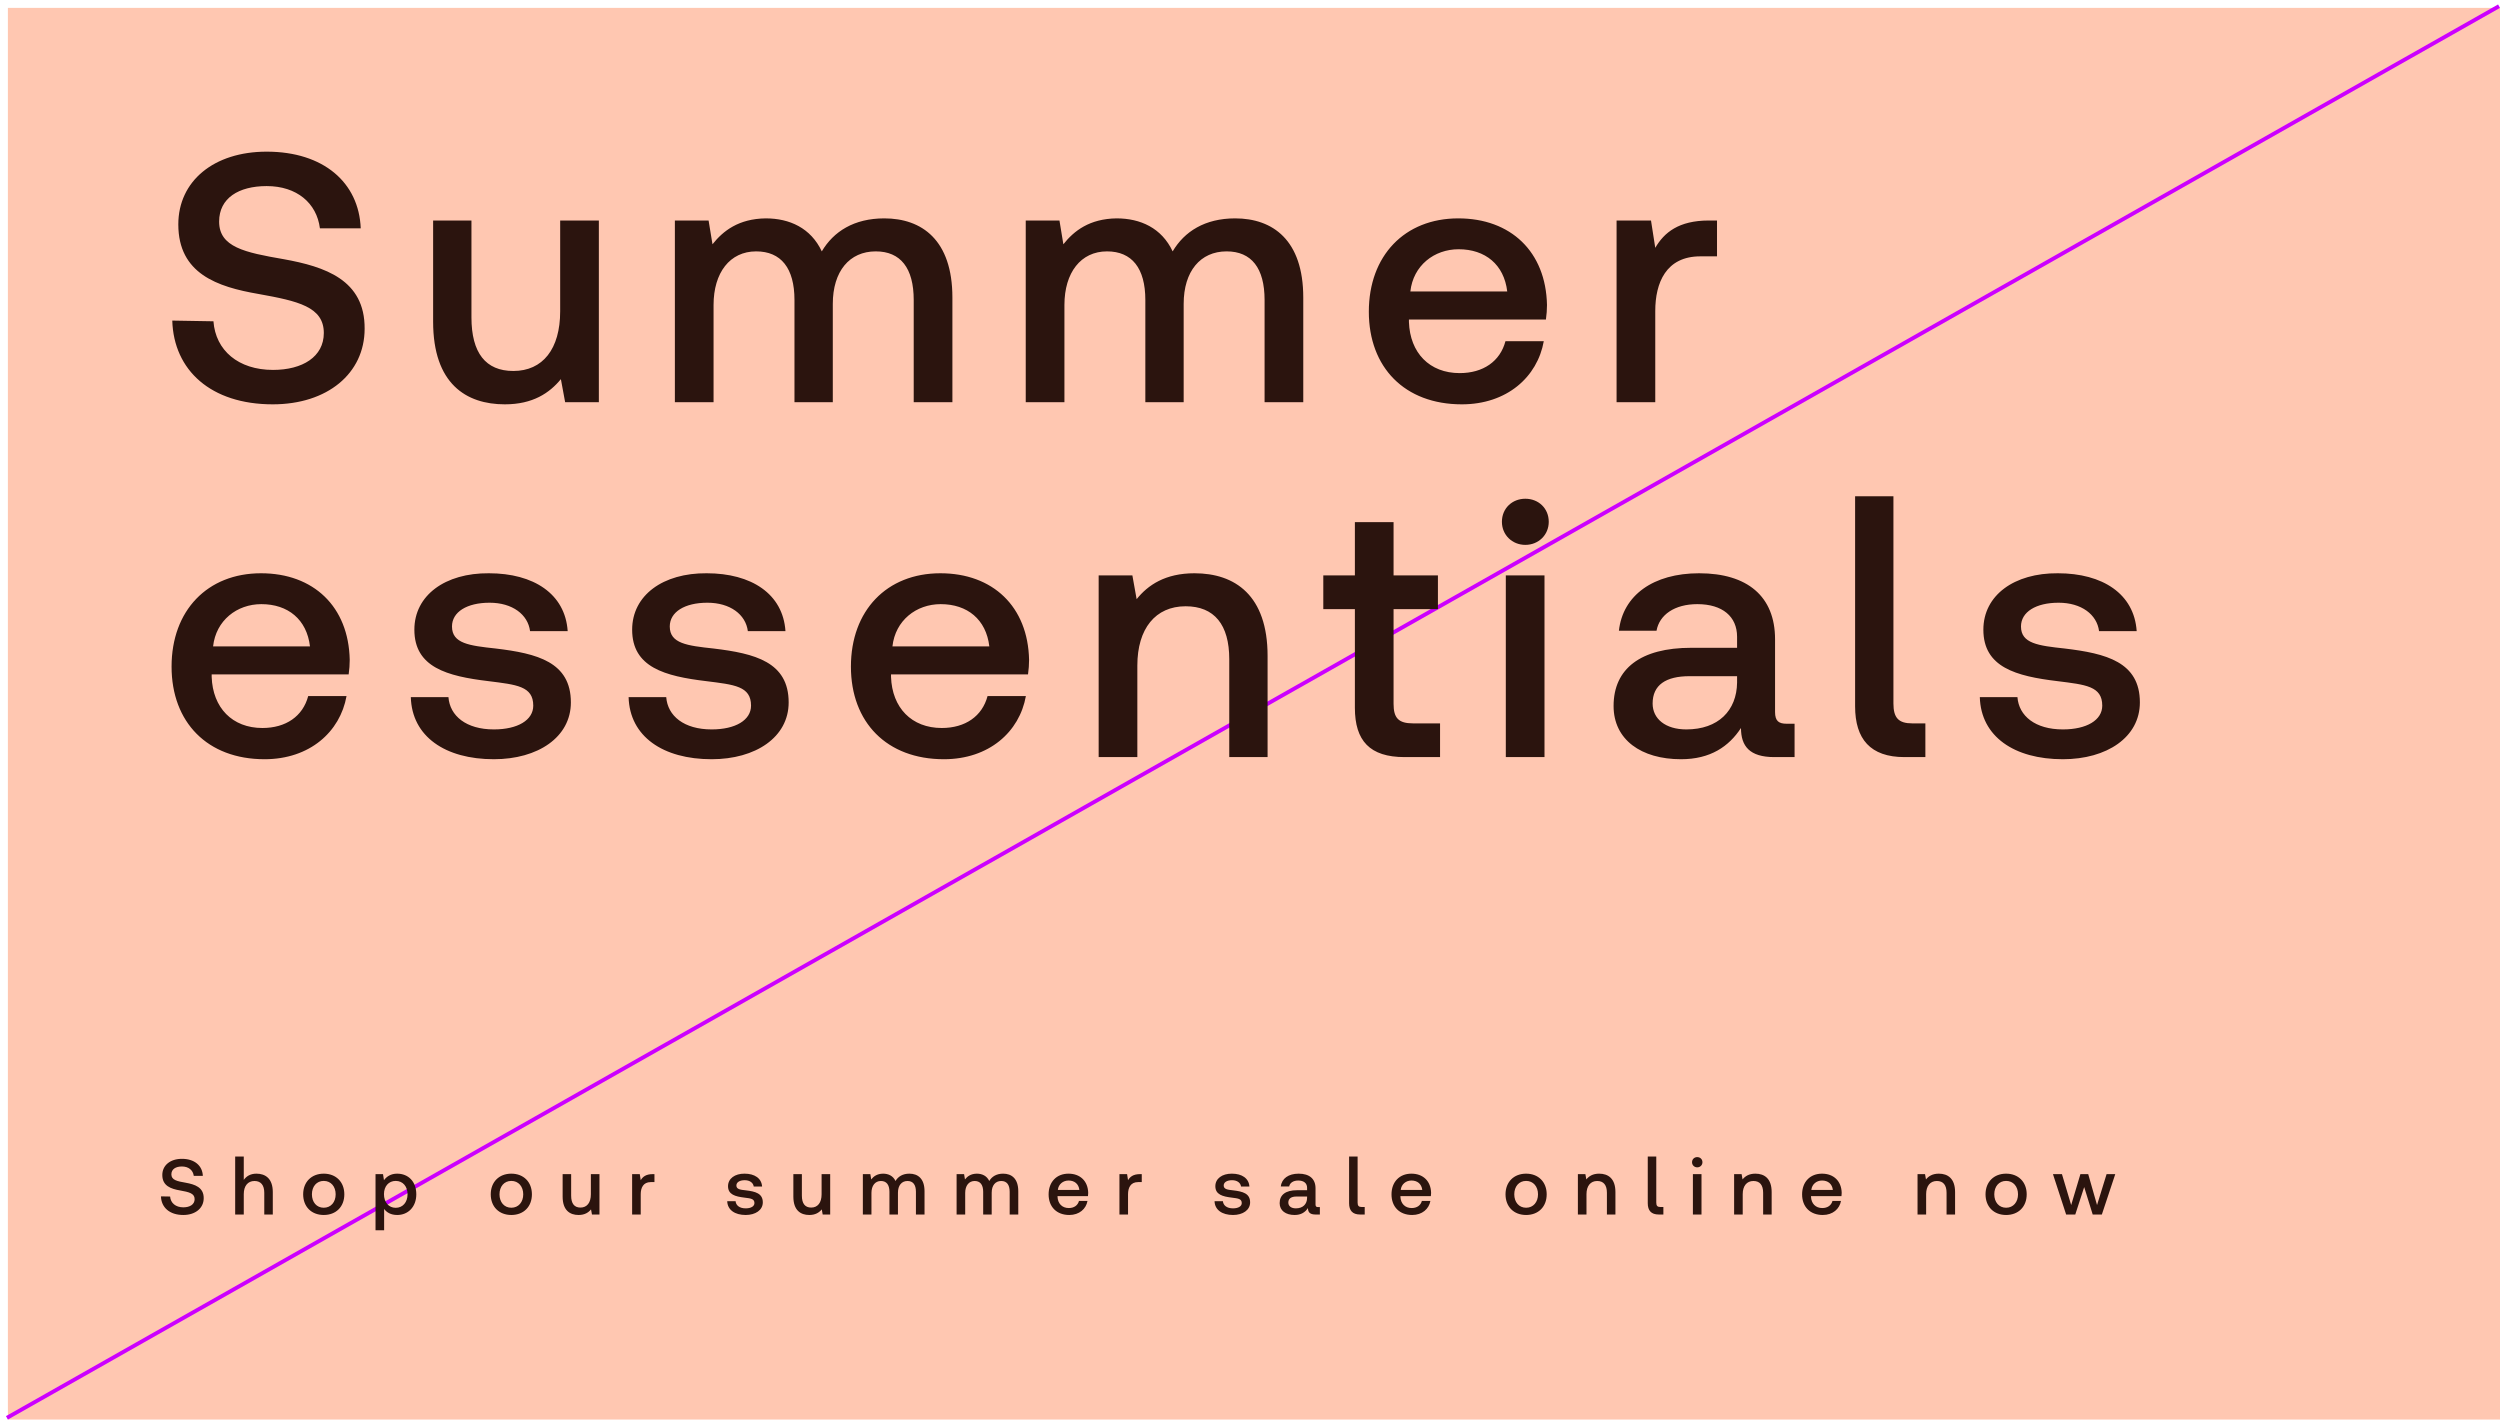 <svg width="317" height="180" viewBox="0 0 317 180" fill="none" xmlns="http://www.w3.org/2000/svg">
<rect x="1" y="1" width="316" height="179" fill="#FFC7B1"/>
<line x1="0.877" y1="179.782" x2="316.877" y2="0.782" stroke="#CC00FF" stroke-width="0.5"/>
<path d="M21.845 40.65C22.025 46.95 26.75 51.27 34.58 51.27C41.51 51.27 46.235 47.355 46.235 41.685C46.28 35.475 41.195 33.81 35.975 32.865C31.025 32.01 27.785 31.335 27.785 28.095C27.785 25.125 30.26 23.595 33.815 23.595C37.64 23.595 40.16 25.755 40.565 28.95H45.74C45.515 23.145 41.015 19.23 33.815 19.23C27.11 19.23 22.61 22.965 22.61 28.455C22.61 34.71 27.56 36.375 32.78 37.275C37.775 38.175 41.06 38.895 41.06 42.225C41.06 45.24 38.36 46.905 34.625 46.905C30.215 46.905 27.335 44.43 27.065 40.74L21.845 40.65ZM71.03 39.48C71.03 44.25 68.825 47.04 65.09 47.04C61.58 47.04 59.78 44.745 59.78 40.245V27.96H54.92V40.785C54.92 48.66 59.105 51.27 64.01 51.27C67.565 51.27 69.68 49.83 71.12 48.075L71.66 51H75.935V27.96H71.03V39.48ZM112.124 27.69C108.299 27.69 105.689 29.355 104.204 31.875C102.809 28.905 100.109 27.69 97.094 27.69C93.674 27.735 91.694 29.265 90.344 30.975L89.849 27.96H85.574V51H90.479V38.67C90.479 34.575 92.549 31.875 95.879 31.875C99.029 31.875 100.739 33.99 100.739 38.04V51H105.599V38.535C105.599 34.395 107.714 31.875 111.044 31.875C114.194 31.875 115.859 33.99 115.859 38.04V51H120.764V37.725C120.764 30.435 116.894 27.69 112.124 27.69ZM156.614 27.69C152.789 27.69 150.179 29.355 148.694 31.875C147.299 28.905 144.599 27.69 141.584 27.69C138.164 27.735 136.184 29.265 134.834 30.975L134.339 27.96H130.064V51H134.969V38.67C134.969 34.575 137.039 31.875 140.369 31.875C143.519 31.875 145.229 33.99 145.229 38.04V51H150.089V38.535C150.089 34.395 152.204 31.875 155.534 31.875C158.684 31.875 160.349 33.99 160.349 38.04V51H165.254V37.725C165.254 30.435 161.384 27.69 156.614 27.69ZM185.358 51.27C191.073 51.27 194.943 47.805 195.753 43.26H190.893C190.218 45.825 188.058 47.31 185.088 47.31C181.263 47.31 178.788 44.745 178.653 40.83V40.515H196.023C196.113 39.885 196.158 39.255 196.158 38.67C196.023 31.92 191.568 27.69 184.908 27.69C178.113 27.69 173.568 32.415 173.568 39.525C173.568 46.59 178.113 51.27 185.358 51.27ZM178.833 36.96C179.193 33.675 181.848 31.605 184.953 31.605C188.328 31.605 190.713 33.54 191.118 36.96H178.833ZM216.682 27.96C212.857 27.96 211.012 29.49 209.887 31.425L209.347 27.96H204.982V51H209.887V39.435C209.887 35.88 211.237 32.505 215.602 32.505H217.717V27.96H216.682ZM33.545 96.27C39.26 96.27 43.13 92.805 43.94 88.26H39.08C38.405 90.825 36.245 92.31 33.275 92.31C29.45 92.31 26.975 89.745 26.84 85.83V85.515H44.21C44.3 84.885 44.345 84.255 44.345 83.67C44.21 76.92 39.755 72.69 33.095 72.69C26.3 72.69 21.755 77.415 21.755 84.525C21.755 91.59 26.3 96.27 33.545 96.27ZM27.02 81.96C27.38 78.675 30.035 76.605 33.14 76.605C36.515 76.605 38.9 78.54 39.305 81.96H27.02ZM52.092 88.395C52.227 93.39 56.457 96.27 62.622 96.27C68.202 96.27 72.387 93.48 72.387 89.07C72.387 83.94 68.112 82.86 62.847 82.23C59.517 81.87 57.312 81.6 57.312 79.44C57.312 77.595 59.202 76.425 62.082 76.425C64.962 76.425 66.942 77.91 67.212 80.025H71.982C71.667 75.3 67.662 72.69 61.992 72.69C56.457 72.645 52.542 75.48 52.542 79.845C52.542 84.615 56.682 85.74 61.947 86.37C65.502 86.82 67.617 87 67.617 89.475C67.617 91.32 65.637 92.49 62.622 92.49C59.112 92.49 57.042 90.78 56.862 88.395H52.092ZM79.707 88.395C79.842 93.39 84.072 96.27 90.237 96.27C95.817 96.27 100.002 93.48 100.002 89.07C100.002 83.94 95.727 82.86 90.462 82.23C87.132 81.87 84.927 81.6 84.927 79.44C84.927 77.595 86.817 76.425 89.697 76.425C92.577 76.425 94.557 77.91 94.827 80.025H99.597C99.282 75.3 95.277 72.69 89.607 72.69C84.072 72.645 80.157 75.48 80.157 79.845C80.157 84.615 84.297 85.74 89.562 86.37C93.117 86.82 95.232 87 95.232 89.475C95.232 91.32 93.252 92.49 90.237 92.49C86.727 92.49 84.657 90.78 84.477 88.395H79.707ZM119.687 96.27C125.402 96.27 129.272 92.805 130.082 88.26H125.222C124.547 90.825 122.387 92.31 119.417 92.31C115.592 92.31 113.117 89.745 112.982 85.83V85.515H130.352C130.442 84.885 130.487 84.255 130.487 83.67C130.352 76.92 125.897 72.69 119.237 72.69C112.442 72.69 107.897 77.415 107.897 84.525C107.897 91.59 112.442 96.27 119.687 96.27ZM113.162 81.96C113.522 78.675 116.177 76.605 119.282 76.605C122.657 76.605 125.042 78.54 125.447 81.96H113.162ZM151.46 72.69C147.77 72.69 145.565 74.175 144.125 75.975L143.585 72.96H139.31V96H144.215V84.39C144.215 79.71 146.51 76.875 150.335 76.875C153.98 76.875 155.87 79.215 155.87 83.58V96H160.73V83.175C160.73 75.48 156.59 72.69 151.46 72.69ZM171.799 89.745C171.799 93.93 173.689 96 178.099 96H182.599V91.725H179.179C177.334 91.725 176.704 91.05 176.704 89.25V77.235H182.329V72.96H176.704V66.21H171.799V72.96H167.794V77.235H171.799V89.745ZM193.412 69.09C195.077 69.09 196.382 67.83 196.382 66.165C196.382 64.455 195.077 63.24 193.412 63.24C191.747 63.24 190.442 64.455 190.442 66.165C190.442 67.83 191.747 69.09 193.412 69.09ZM190.937 96H195.842V72.96H190.937V96ZM226.562 91.77C225.572 91.77 225.077 91.455 225.077 90.285V81.06C225.077 75.615 221.567 72.69 215.447 72.69C209.642 72.69 205.772 75.48 205.277 79.98H210.047C210.407 77.955 212.342 76.605 215.222 76.605C218.417 76.605 220.262 78.18 220.262 80.745V82.14H214.457C208.022 82.14 204.602 84.795 204.602 89.52C204.602 93.795 208.112 96.27 213.152 96.27C216.887 96.27 219.227 94.65 220.757 92.31C220.757 94.605 221.837 96 224.987 96H227.552V91.77H226.562ZM220.262 86.55C220.217 90.105 217.877 92.49 213.827 92.49C211.172 92.49 209.552 91.14 209.552 89.205C209.552 86.865 211.217 85.74 214.232 85.74H220.262V86.55ZM242.472 91.725C240.717 91.725 240.087 91.005 240.087 89.205V62.925H235.227V89.565C235.227 93.705 237.162 96 241.482 96H244.137V91.725H242.472ZM251.041 88.395C251.176 93.39 255.406 96.27 261.571 96.27C267.151 96.27 271.336 93.48 271.336 89.07C271.336 83.94 267.061 82.86 261.796 82.23C258.466 81.87 256.261 81.6 256.261 79.44C256.261 77.595 258.151 76.425 261.031 76.425C263.911 76.425 265.891 77.91 266.161 80.025H270.931C270.616 75.3 266.611 72.69 260.941 72.69C255.406 72.645 251.491 75.48 251.491 79.845C251.491 84.615 255.631 85.74 260.896 86.37C264.451 86.82 266.566 87 266.566 89.475C266.566 91.32 264.586 92.49 261.571 92.49C258.061 92.49 255.991 90.78 255.811 88.395H251.041Z" fill="#2B140E"/>
<path d="M20.41 151.7C20.45 153.1 21.5 154.06 23.24 154.06C24.78 154.06 25.83 153.19 25.83 151.93C25.84 150.55 24.71 150.18 23.55 149.97C22.45 149.78 21.73 149.63 21.73 148.91C21.73 148.25 22.28 147.91 23.07 147.91C23.92 147.91 24.48 148.39 24.57 149.1H25.72C25.67 147.81 24.67 146.94 23.07 146.94C21.58 146.94 20.58 147.77 20.58 148.99C20.58 150.38 21.68 150.75 22.84 150.95C23.95 151.15 24.68 151.31 24.68 152.05C24.68 152.72 24.08 153.09 23.25 153.09C22.27 153.09 21.63 152.54 21.57 151.72L20.41 151.7ZM32.52 148.82C31.72 148.82 31.23 149.17 30.91 149.61V146.65H29.82V154H30.91V151.41C30.91 150.38 31.42 149.75 32.27 149.75C33.07 149.75 33.51 150.27 33.51 151.24V154H34.59V151.15C34.59 149.44 33.65 148.82 32.52 148.82ZM41.051 154.06C42.611 154.06 43.661 153.01 43.661 151.44C43.661 149.88 42.611 148.82 41.051 148.82C39.491 148.82 38.441 149.88 38.441 151.44C38.441 153.01 39.491 154.06 41.051 154.06ZM41.051 153.14C40.141 153.14 39.551 152.43 39.551 151.44C39.551 150.45 40.141 149.74 41.051 149.74C41.961 149.74 42.561 150.45 42.561 151.44C42.561 152.43 41.961 153.14 41.051 153.14ZM50.357 148.82C49.557 148.82 49.017 149.19 48.687 149.65L48.567 148.88H47.617V156H48.707V153.29C49.027 153.74 49.577 154.06 50.367 154.06C51.757 154.06 52.787 153.02 52.787 151.44C52.787 149.8 51.757 148.82 50.357 148.82ZM50.177 153.15C49.277 153.15 48.687 152.44 48.687 151.42C48.687 150.43 49.277 149.74 50.177 149.74C51.077 149.74 51.677 150.43 51.677 151.44C51.677 152.44 51.077 153.15 50.177 153.15ZM64.836 154.06C66.396 154.06 67.446 153.01 67.446 151.44C67.446 149.88 66.396 148.82 64.836 148.82C63.276 148.82 62.226 149.88 62.226 151.44C62.226 153.01 63.276 154.06 64.836 154.06ZM64.836 153.14C63.926 153.14 63.336 152.43 63.336 151.44C63.336 150.45 63.926 149.74 64.836 149.74C65.746 149.74 66.346 150.45 66.346 151.44C66.346 152.43 65.746 153.14 64.836 153.14ZM74.922 151.44C74.922 152.5 74.432 153.12 73.602 153.12C72.822 153.12 72.422 152.61 72.422 151.61V148.88H71.342V151.73C71.342 153.48 72.272 154.06 73.362 154.06C74.152 154.06 74.622 153.74 74.942 153.35L75.062 154H76.012V148.88H74.922V151.44ZM82.754 148.88C81.904 148.88 81.494 149.22 81.244 149.65L81.124 148.88H80.154V154H81.244V151.43C81.244 150.64 81.544 149.89 82.514 149.89H82.984V148.88H82.754ZM92.213 152.31C92.243 153.42 93.183 154.06 94.553 154.06C95.793 154.06 96.724 153.44 96.724 152.46C96.724 151.32 95.773 151.08 94.603 150.94C93.864 150.86 93.374 150.8 93.374 150.32C93.374 149.91 93.793 149.65 94.433 149.65C95.073 149.65 95.513 149.98 95.573 150.45H96.633C96.564 149.4 95.674 148.82 94.413 148.82C93.183 148.81 92.314 149.44 92.314 150.41C92.314 151.47 93.234 151.72 94.403 151.86C95.194 151.96 95.663 152 95.663 152.55C95.663 152.96 95.224 153.22 94.553 153.22C93.773 153.22 93.314 152.84 93.273 152.31H92.213ZM104.178 151.44C104.178 152.5 103.688 153.12 102.858 153.12C102.078 153.12 101.678 152.61 101.678 151.61V148.88H100.598V151.73C100.598 153.48 101.528 154.06 102.618 154.06C103.408 154.06 103.878 153.74 104.198 153.35L104.318 154H105.268V148.88H104.178V151.44ZM115.31 148.82C114.46 148.82 113.88 149.19 113.55 149.75C113.24 149.09 112.64 148.82 111.97 148.82C111.21 148.83 110.77 149.17 110.47 149.55L110.36 148.88H109.41V154H110.5V151.26C110.5 150.35 110.96 149.75 111.7 149.75C112.4 149.75 112.78 150.22 112.78 151.12V154H113.86V151.23C113.86 150.31 114.33 149.75 115.07 149.75C115.77 149.75 116.14 150.22 116.14 151.12V154H117.23V151.05C117.23 149.43 116.37 148.82 115.31 148.82ZM127.197 148.82C126.347 148.82 125.767 149.19 125.437 149.75C125.127 149.09 124.527 148.82 123.857 148.82C123.097 148.83 122.657 149.17 122.357 149.55L122.247 148.88H121.297V154H122.387V151.26C122.387 150.35 122.847 149.75 123.587 149.75C124.287 149.75 124.667 150.22 124.667 151.12V154H125.747V151.23C125.747 150.31 126.217 149.75 126.957 149.75C127.657 149.75 128.027 150.22 128.027 151.12V154H129.117V151.05C129.117 149.43 128.257 148.82 127.197 148.82ZM135.584 154.06C136.854 154.06 137.714 153.29 137.894 152.28H136.814C136.664 152.85 136.184 153.18 135.524 153.18C134.674 153.18 134.124 152.61 134.094 151.74V151.67H137.954C137.974 151.53 137.984 151.39 137.984 151.26C137.954 149.76 136.964 148.82 135.484 148.82C133.974 148.82 132.964 149.87 132.964 151.45C132.964 153.02 133.974 154.06 135.584 154.06ZM134.134 150.88C134.214 150.15 134.804 149.69 135.494 149.69C136.244 149.69 136.774 150.12 136.864 150.88H134.134ZM144.545 148.88C143.695 148.88 143.285 149.22 143.035 149.65L142.915 148.88H141.945V154H143.035V151.43C143.035 150.64 143.335 149.89 144.305 149.89H144.775V148.88H144.545ZM154.005 152.31C154.035 153.42 154.975 154.06 156.345 154.06C157.585 154.06 158.515 153.44 158.515 152.46C158.515 151.32 157.565 151.08 156.395 150.94C155.655 150.86 155.165 150.8 155.165 150.32C155.165 149.91 155.585 149.65 156.225 149.65C156.865 149.65 157.305 149.98 157.365 150.45H158.425C158.355 149.4 157.465 148.82 156.205 148.82C154.975 148.81 154.105 149.44 154.105 150.41C154.105 151.47 155.025 151.72 156.195 151.86C156.985 151.96 157.455 152 157.455 152.55C157.455 152.96 157.015 153.22 156.345 153.22C155.565 153.22 155.105 152.84 155.065 152.31H154.005ZM167.139 153.06C166.919 153.06 166.809 152.99 166.809 152.73V150.68C166.809 149.47 166.029 148.82 164.669 148.82C163.379 148.82 162.519 149.44 162.409 150.44H163.469C163.549 149.99 163.979 149.69 164.619 149.69C165.329 149.69 165.739 150.04 165.739 150.61V150.92H164.449C163.019 150.92 162.259 151.51 162.259 152.56C162.259 153.51 163.039 154.06 164.159 154.06C164.989 154.06 165.509 153.7 165.849 153.18C165.849 153.69 166.089 154 166.789 154H167.359V153.06H167.139ZM165.739 151.9C165.729 152.69 165.209 153.22 164.309 153.22C163.719 153.22 163.359 152.92 163.359 152.49C163.359 151.97 163.729 151.72 164.399 151.72H165.739V151.9ZM172.675 153.05C172.285 153.05 172.145 152.89 172.145 152.49V146.65H171.065V152.57C171.065 153.49 171.495 154 172.455 154H173.045V153.05H172.675ZM179.063 154.06C180.333 154.06 181.193 153.29 181.373 152.28H180.293C180.143 152.85 179.663 153.18 179.003 153.18C178.153 153.18 177.603 152.61 177.573 151.74V151.67H181.433C181.453 151.53 181.463 151.39 181.463 151.26C181.433 149.76 180.443 148.82 178.963 148.82C177.453 148.82 176.443 149.87 176.443 151.45C176.443 153.02 177.453 154.06 179.063 154.06ZM177.613 150.88C177.693 150.15 178.283 149.69 178.973 149.69C179.723 149.69 180.253 150.12 180.343 150.88H177.613ZM193.51 154.06C195.07 154.06 196.12 153.01 196.12 151.44C196.12 149.88 195.07 148.82 193.51 148.82C191.95 148.82 190.9 149.88 190.9 151.44C190.9 153.01 191.95 154.06 193.51 154.06ZM193.51 153.14C192.6 153.14 192.01 152.43 192.01 151.44C192.01 150.45 192.6 149.74 193.51 149.74C194.42 149.74 195.02 150.45 195.02 151.44C195.02 152.43 194.42 153.14 193.51 153.14ZM202.776 148.82C201.956 148.82 201.466 149.15 201.146 149.55L201.026 148.88H200.076V154H201.166V151.42C201.166 150.38 201.676 149.75 202.526 149.75C203.336 149.75 203.756 150.27 203.756 151.24V154H204.836V151.15C204.836 149.44 203.916 148.82 202.776 148.82ZM210.546 153.05C210.156 153.05 210.016 152.89 210.016 152.49V146.65H208.936V152.57C208.936 153.49 209.366 154 210.326 154H210.916V153.05H210.546ZM215.21 148.02C215.58 148.02 215.87 147.74 215.87 147.37C215.87 146.99 215.58 146.72 215.21 146.72C214.84 146.72 214.55 146.99 214.55 147.37C214.55 147.74 214.84 148.02 215.21 148.02ZM214.66 154H215.75V148.88H214.66V154ZM222.586 148.82C221.766 148.82 221.276 149.15 220.956 149.55L220.836 148.88H219.886V154H220.976V151.42C220.976 150.38 221.486 149.75 222.336 149.75C223.146 149.75 223.566 150.27 223.566 151.24V154H224.646V151.15C224.646 149.44 223.726 148.82 222.586 148.82ZM231.127 154.06C232.397 154.06 233.257 153.29 233.437 152.28H232.357C232.207 152.85 231.727 153.18 231.067 153.18C230.217 153.18 229.667 152.61 229.637 151.74V151.67H233.497C233.517 151.53 233.527 151.39 233.527 151.26C233.497 149.76 232.507 148.82 231.027 148.82C229.517 148.82 228.507 149.87 228.507 151.45C228.507 153.02 229.517 154.06 231.127 154.06ZM229.677 150.88C229.757 150.15 230.347 149.69 231.037 149.69C231.787 149.69 232.317 150.12 232.407 150.88H229.677ZM245.844 148.82C245.024 148.82 244.534 149.15 244.214 149.55L244.094 148.88H243.144V154H244.234V151.42C244.234 150.38 244.744 149.75 245.594 149.75C246.404 149.75 246.824 150.27 246.824 151.24V154H247.904V151.15C247.904 149.44 246.984 148.82 245.844 148.82ZM254.375 154.06C255.935 154.06 256.985 153.01 256.985 151.44C256.985 149.88 255.935 148.82 254.375 148.82C252.815 148.82 251.765 149.88 251.765 151.44C251.765 153.01 252.815 154.06 254.375 154.06ZM254.375 153.14C253.465 153.14 252.875 152.43 252.875 151.44C252.875 150.45 253.465 149.74 254.375 149.74C255.285 149.74 255.885 150.45 255.885 151.44C255.885 152.43 255.285 153.14 254.375 153.14ZM261.985 154H263.145L264.275 150.52L265.355 154H266.515L268.215 148.88H267.115L265.905 152.8L264.785 148.88H263.795L262.625 152.8L261.455 148.88H260.315L261.985 154Z" fill="#2B140E"/>
</svg>
